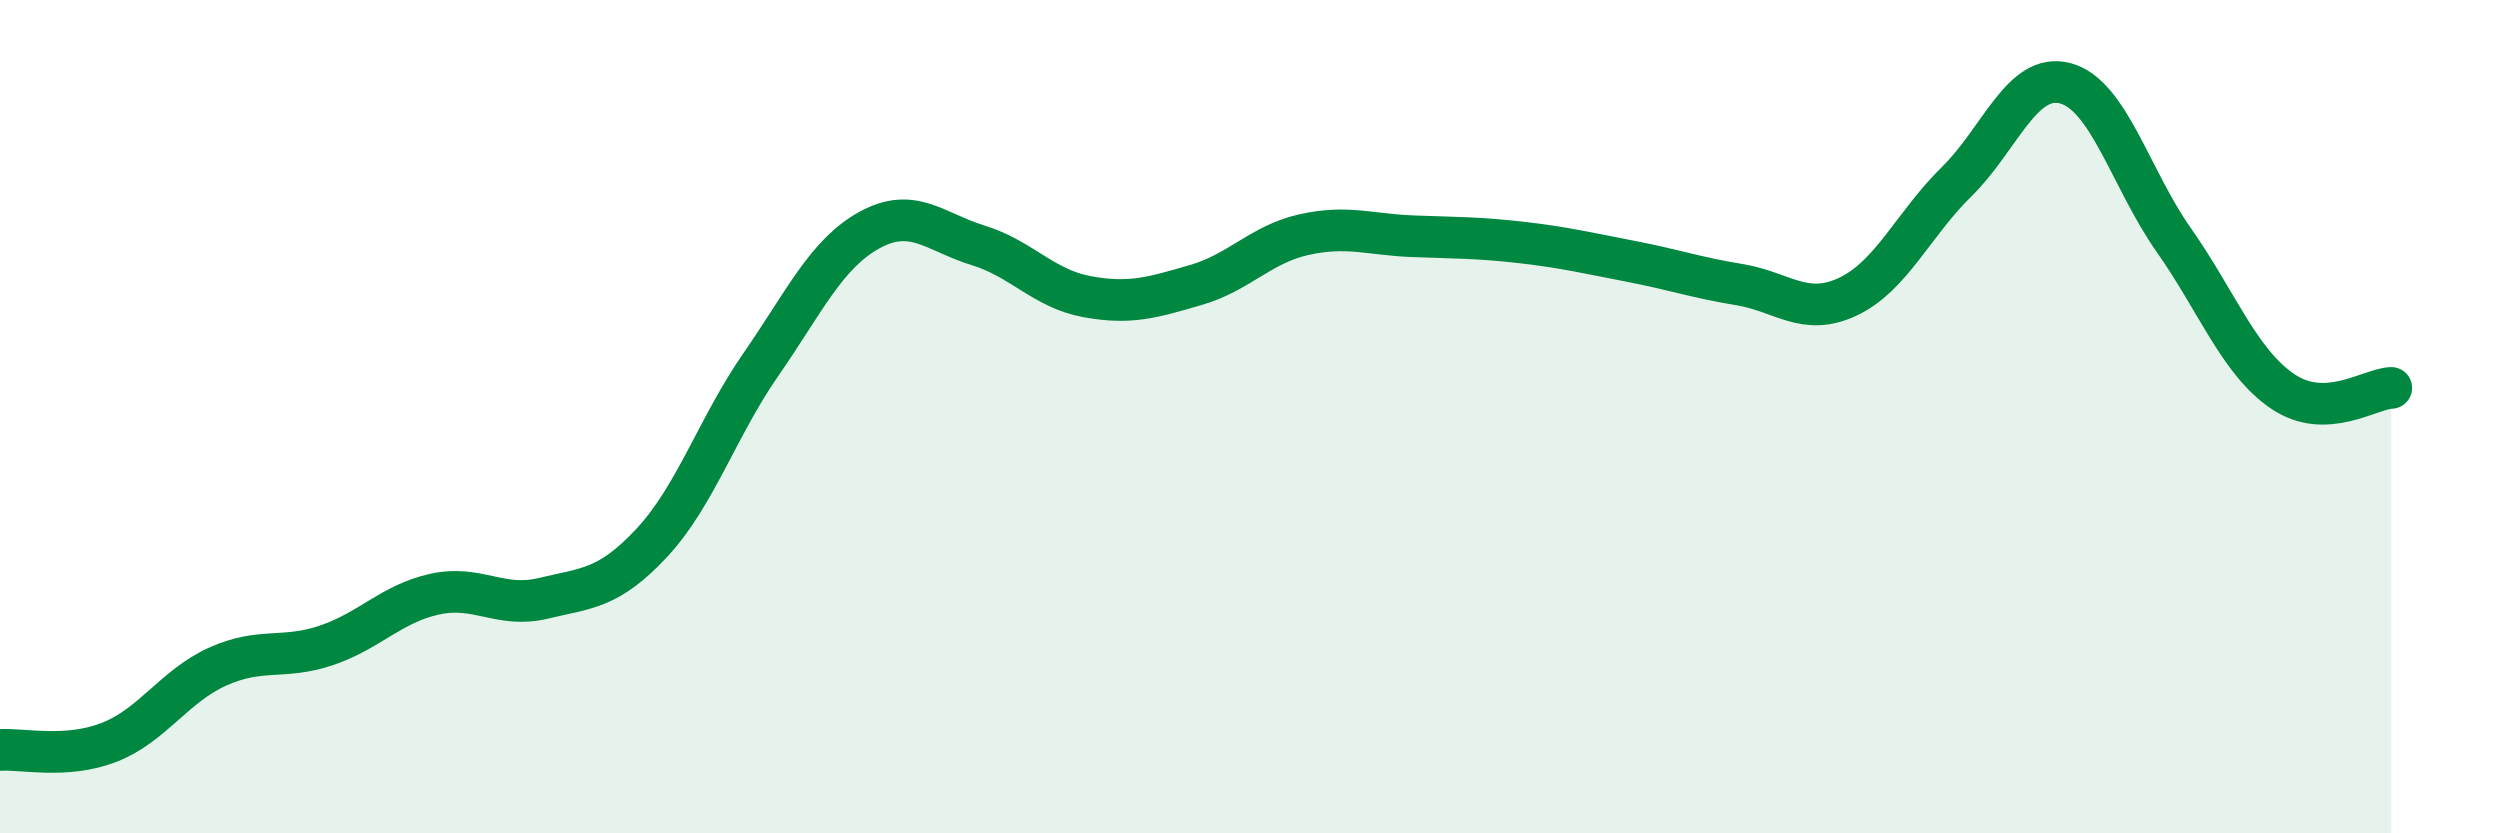
    <svg width="60" height="20" viewBox="0 0 60 20" xmlns="http://www.w3.org/2000/svg">
      <path
        d="M 0,18 C 0.52,17.96 1.57,18.22 2.61,17.82 C 3.65,17.42 4.18,16.47 5.22,16 C 6.26,15.53 6.79,15.84 7.83,15.49 C 8.87,15.14 9.39,14.49 10.43,14.26 C 11.47,14.03 12,14.61 13.04,14.36 C 14.08,14.11 14.61,14.14 15.65,13.02 C 16.69,11.9 17.22,10.25 18.26,8.75 C 19.3,7.25 19.83,6.09 20.87,5.52 C 21.91,4.95 22.44,5.57 23.48,5.89 C 24.52,6.21 25.05,6.93 26.09,7.12 C 27.13,7.31 27.66,7.14 28.7,6.84 C 29.74,6.54 30.26,5.86 31.3,5.63 C 32.34,5.4 32.87,5.63 33.91,5.67 C 34.95,5.71 35.48,5.7 36.52,5.82 C 37.56,5.94 38.09,6.07 39.13,6.27 C 40.17,6.47 40.7,6.66 41.74,6.83 C 42.78,7 43.31,7.61 44.35,7.12 C 45.39,6.63 45.92,5.38 46.96,4.36 C 48,3.34 48.53,1.72 49.57,2 C 50.61,2.28 51.13,4.28 52.17,5.76 C 53.21,7.24 53.74,8.68 54.78,9.39 C 55.82,10.1 56.87,9.33 57.39,9.31L57.39 20L0 20Z"
        fill="#008740"
        opacity="0.1"
        stroke-linecap="round"
        stroke-linejoin="round"
      />
      <path
        d="M 0,18 C 0.52,17.96 1.57,18.22 2.61,17.82 C 3.65,17.42 4.18,16.47 5.22,16 C 6.26,15.53 6.79,15.84 7.83,15.49 C 8.87,15.14 9.39,14.49 10.43,14.26 C 11.47,14.03 12,14.61 13.04,14.36 C 14.08,14.11 14.61,14.14 15.65,13.02 C 16.69,11.9 17.22,10.25 18.26,8.75 C 19.3,7.25 19.83,6.09 20.87,5.52 C 21.91,4.95 22.44,5.57 23.48,5.89 C 24.52,6.21 25.05,6.93 26.09,7.12 C 27.13,7.31 27.66,7.14 28.7,6.84 C 29.74,6.54 30.26,5.86 31.3,5.63 C 32.34,5.4 32.87,5.63 33.91,5.67 C 34.95,5.71 35.48,5.7 36.52,5.82 C 37.56,5.94 38.09,6.07 39.13,6.27 C 40.17,6.47 40.7,6.66 41.74,6.83 C 42.78,7 43.31,7.61 44.35,7.12 C 45.39,6.63 45.92,5.38 46.96,4.36 C 48,3.34 48.53,1.72 49.57,2 C 50.61,2.28 51.13,4.28 52.17,5.76 C 53.21,7.24 53.74,8.68 54.78,9.39 C 55.82,10.1 56.87,9.33 57.39,9.31"
        stroke="#008740"
        stroke-width="1"
        fill="none"
        stroke-linecap="round"
        stroke-linejoin="round"
      />
    </svg>
  